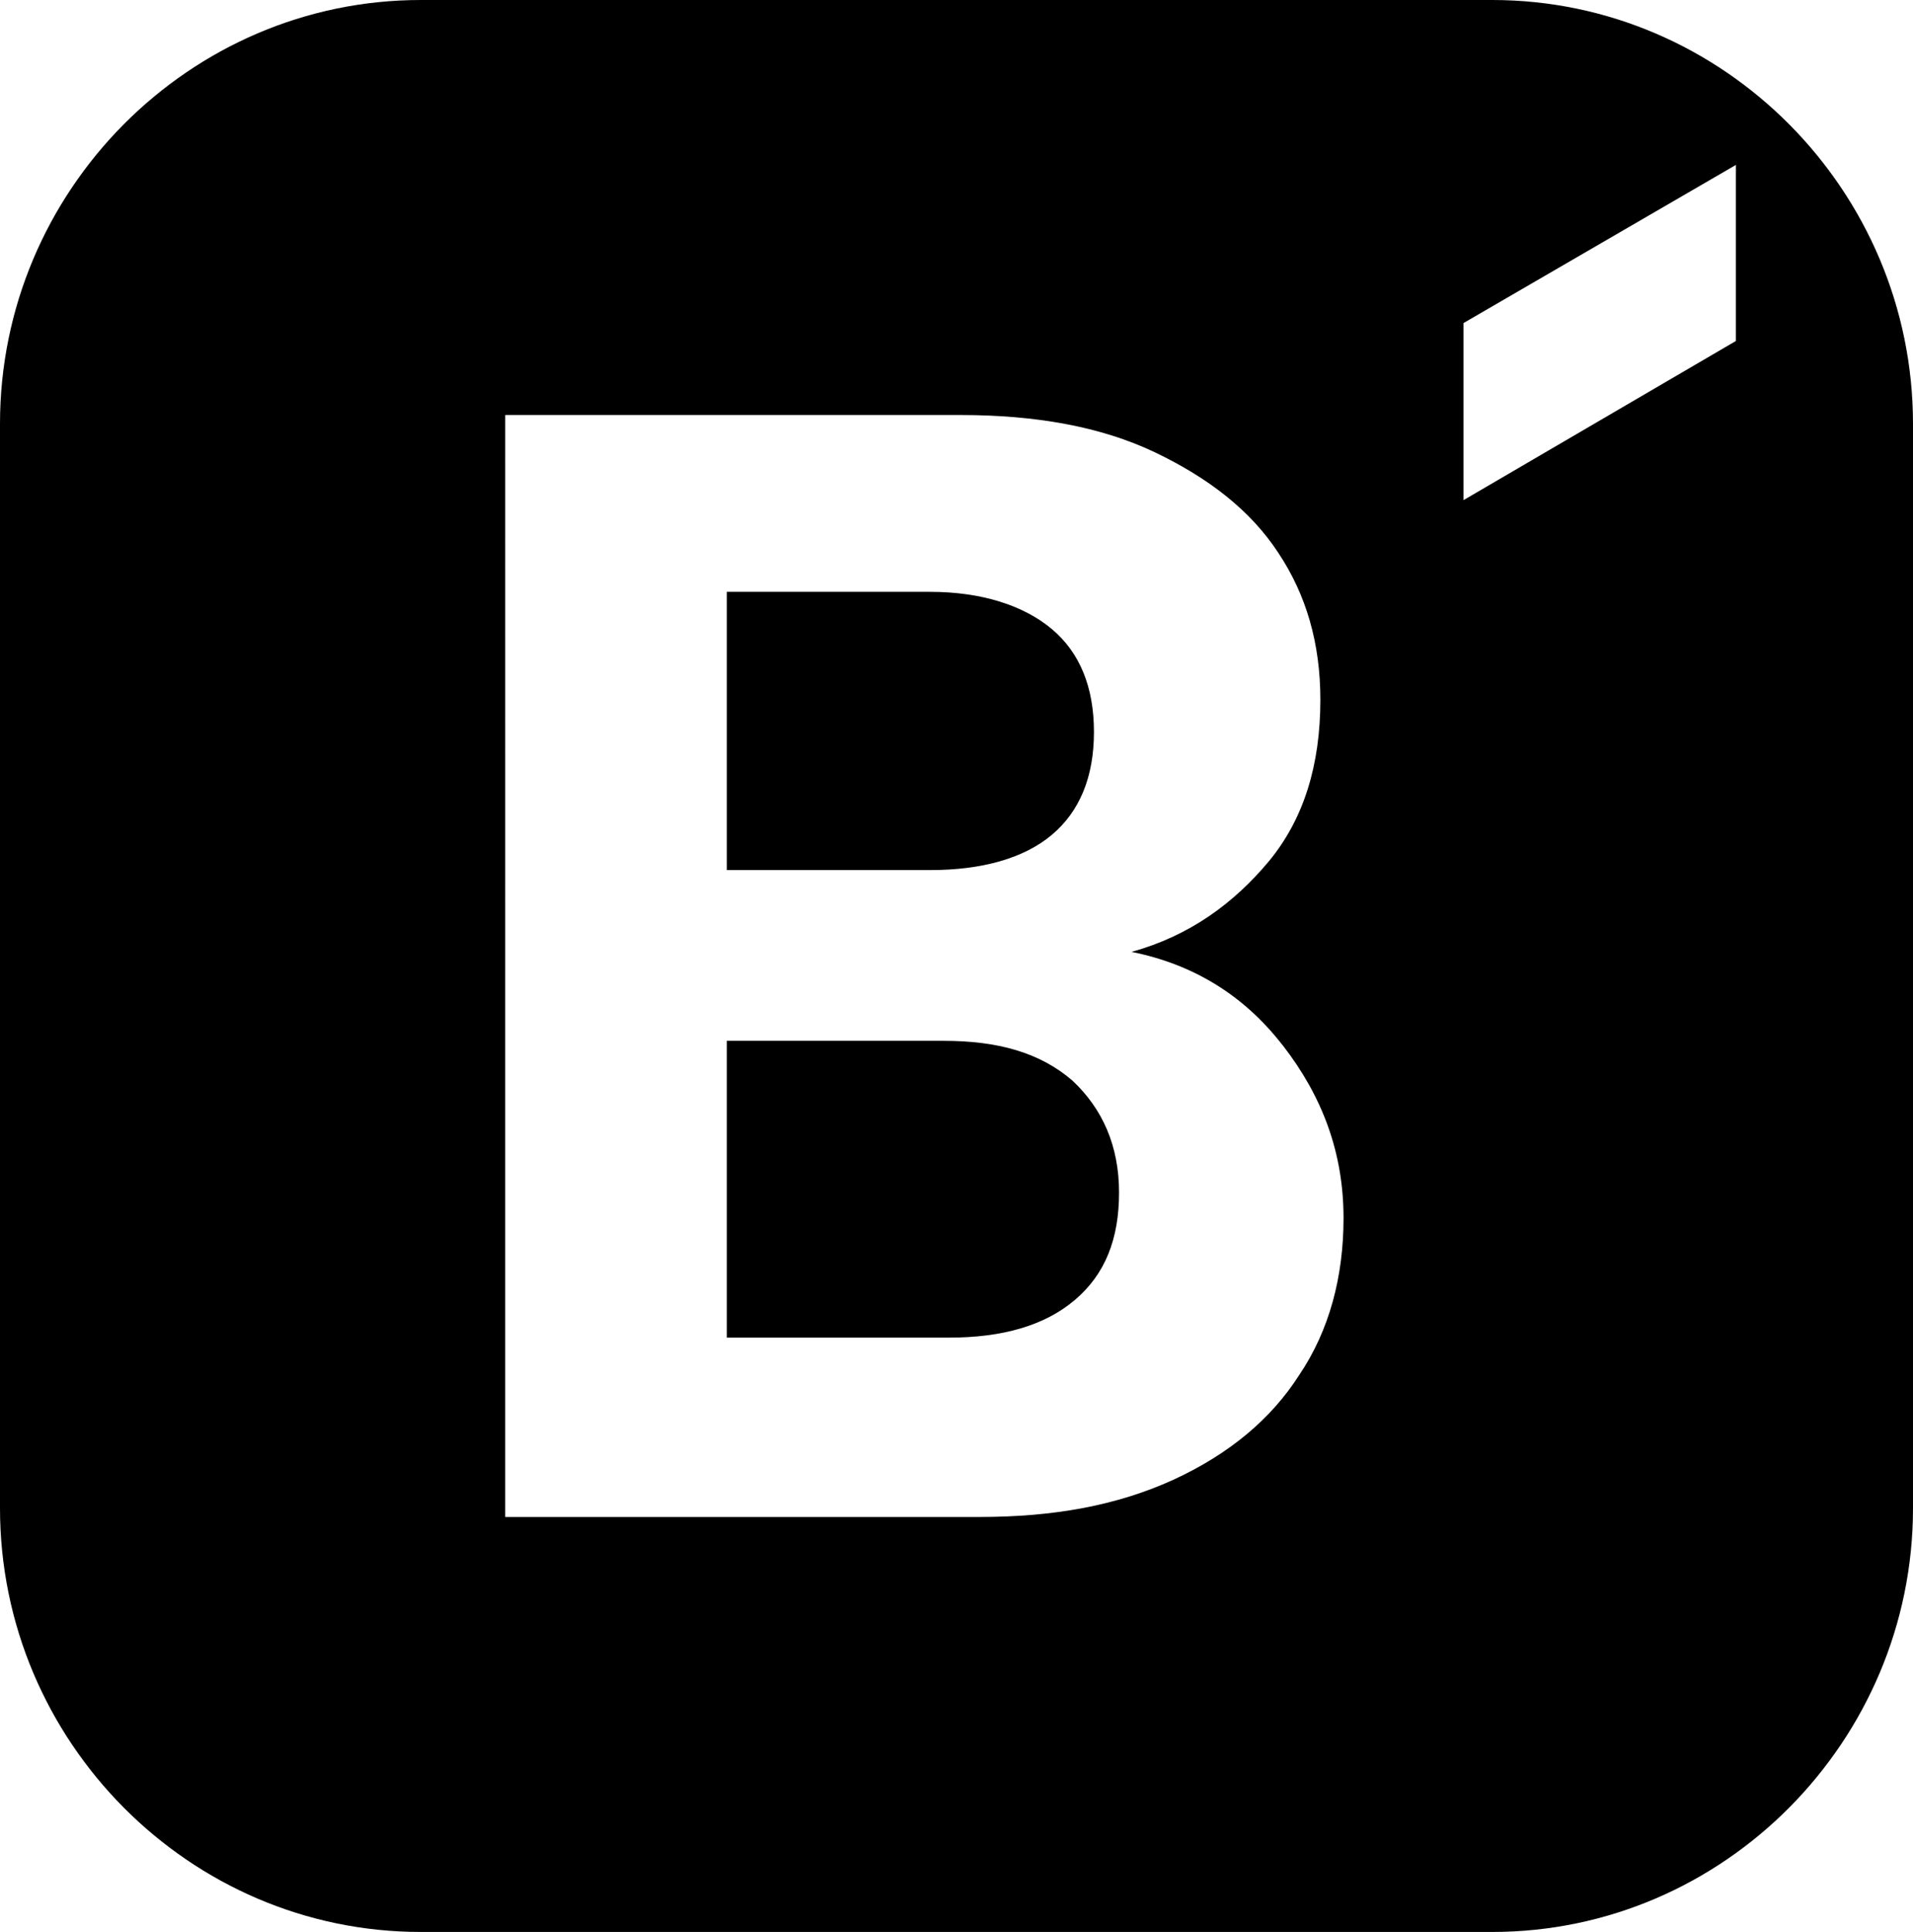 <?xml version="1.0" encoding="UTF-8"?>
<svg id="Capa_2" data-name="Capa 2" xmlns="http://www.w3.org/2000/svg" xmlns:xlink="http://www.w3.org/1999/xlink" viewBox="0 0 506.95 512.01">
  <defs>
    <style>
      .cls-1, .cls-2, .cls-3 {
        stroke-width: 0px;
      }

      .cls-2 {
        fill: none;
      }

      .cls-3 {
        fill: #fff;
      }

      .cls-4 {
        clip-path: url(#clippath);
      }
    </style>
    <clipPath id="clippath">
      <path id="Recorte_redondeado" data-name="Recorte redondeado" class="cls-2" d="m506.95,399.69c0,30.89-12.55,58.96-32.77,79.33-20.22,20.37-48.08,32.99-78.73,32.99H111.51c-30.66,0-58.52-12.62-78.75-32.99C12.54,458.66,0,430.58,0,399.69V112.31c0-30.89,12.54-58.96,32.76-79.33C52.98,12.63,80.84,0,111.51,0h283.94c30.65,0,58.51,12.63,78.73,32.99,20.22,20.37,32.76,48.43,32.77,79.33v287.38"/>
    </clipPath>
  </defs>
  <g id="Favicon">
    <g id="Esquinas_redondeadas" data-name="Esquinas redondeadas">
      <g id="Fondo">
        <g class="cls-4">
          <rect class="cls-1" x="-3.42" y="-.89" width="513.79" height="513.79"/>
        </g>
      </g>
      <g id="B">
        <path class="cls-3" d="m284.84,344.52c7.99-6.78,11.71-16.1,11.71-28.48s-4.4-22.23-12.38-29.68c-8.65-7.46-19.83-10.52-34.07-10.52h-57.5v78.66h58.83c14.24,0,25.43-3.19,33.41-9.98m-92.24-113.93h53.91c13.58,0,24.76-3.06,32.21-9.32,7.45-6.26,11.18-15.44,11.18-27.29s-3.73-21.03-11.18-27.28c-7.46-6.26-18.64-9.85-32.21-9.85h-53.91v73.74Zm147.34,46.45c10.52,13.58,16.1,28.49,16.1,45.79,0,15.44-3.72,29.68-11.71,41.53-7.46,11.71-18.64,21.03-33.41,27.82-14.91,6.79-31.55,9.85-51.38,9.85h-125.65V109.99h120.72c19.83,0,37.13,3.07,51.37,9.85,14.25,6.79,25.43,15.44,32.74,26.62,7.46,11.18,11.18,24.08,11.18,38.99,0,17.3-4.39,31.55-13.58,42.73-9.32,11.18-21.03,19.83-36.47,24.09,15.97,3.19,29.55,11.18,40.06,24.76"/>
      </g>
      <polygon id="Tilde" class="cls-3" points="460.01 90.37 387.83 132.55 387.83 85.62 460.01 43.71 460.01 90.37"/>
    </g>
  </g>
</svg>